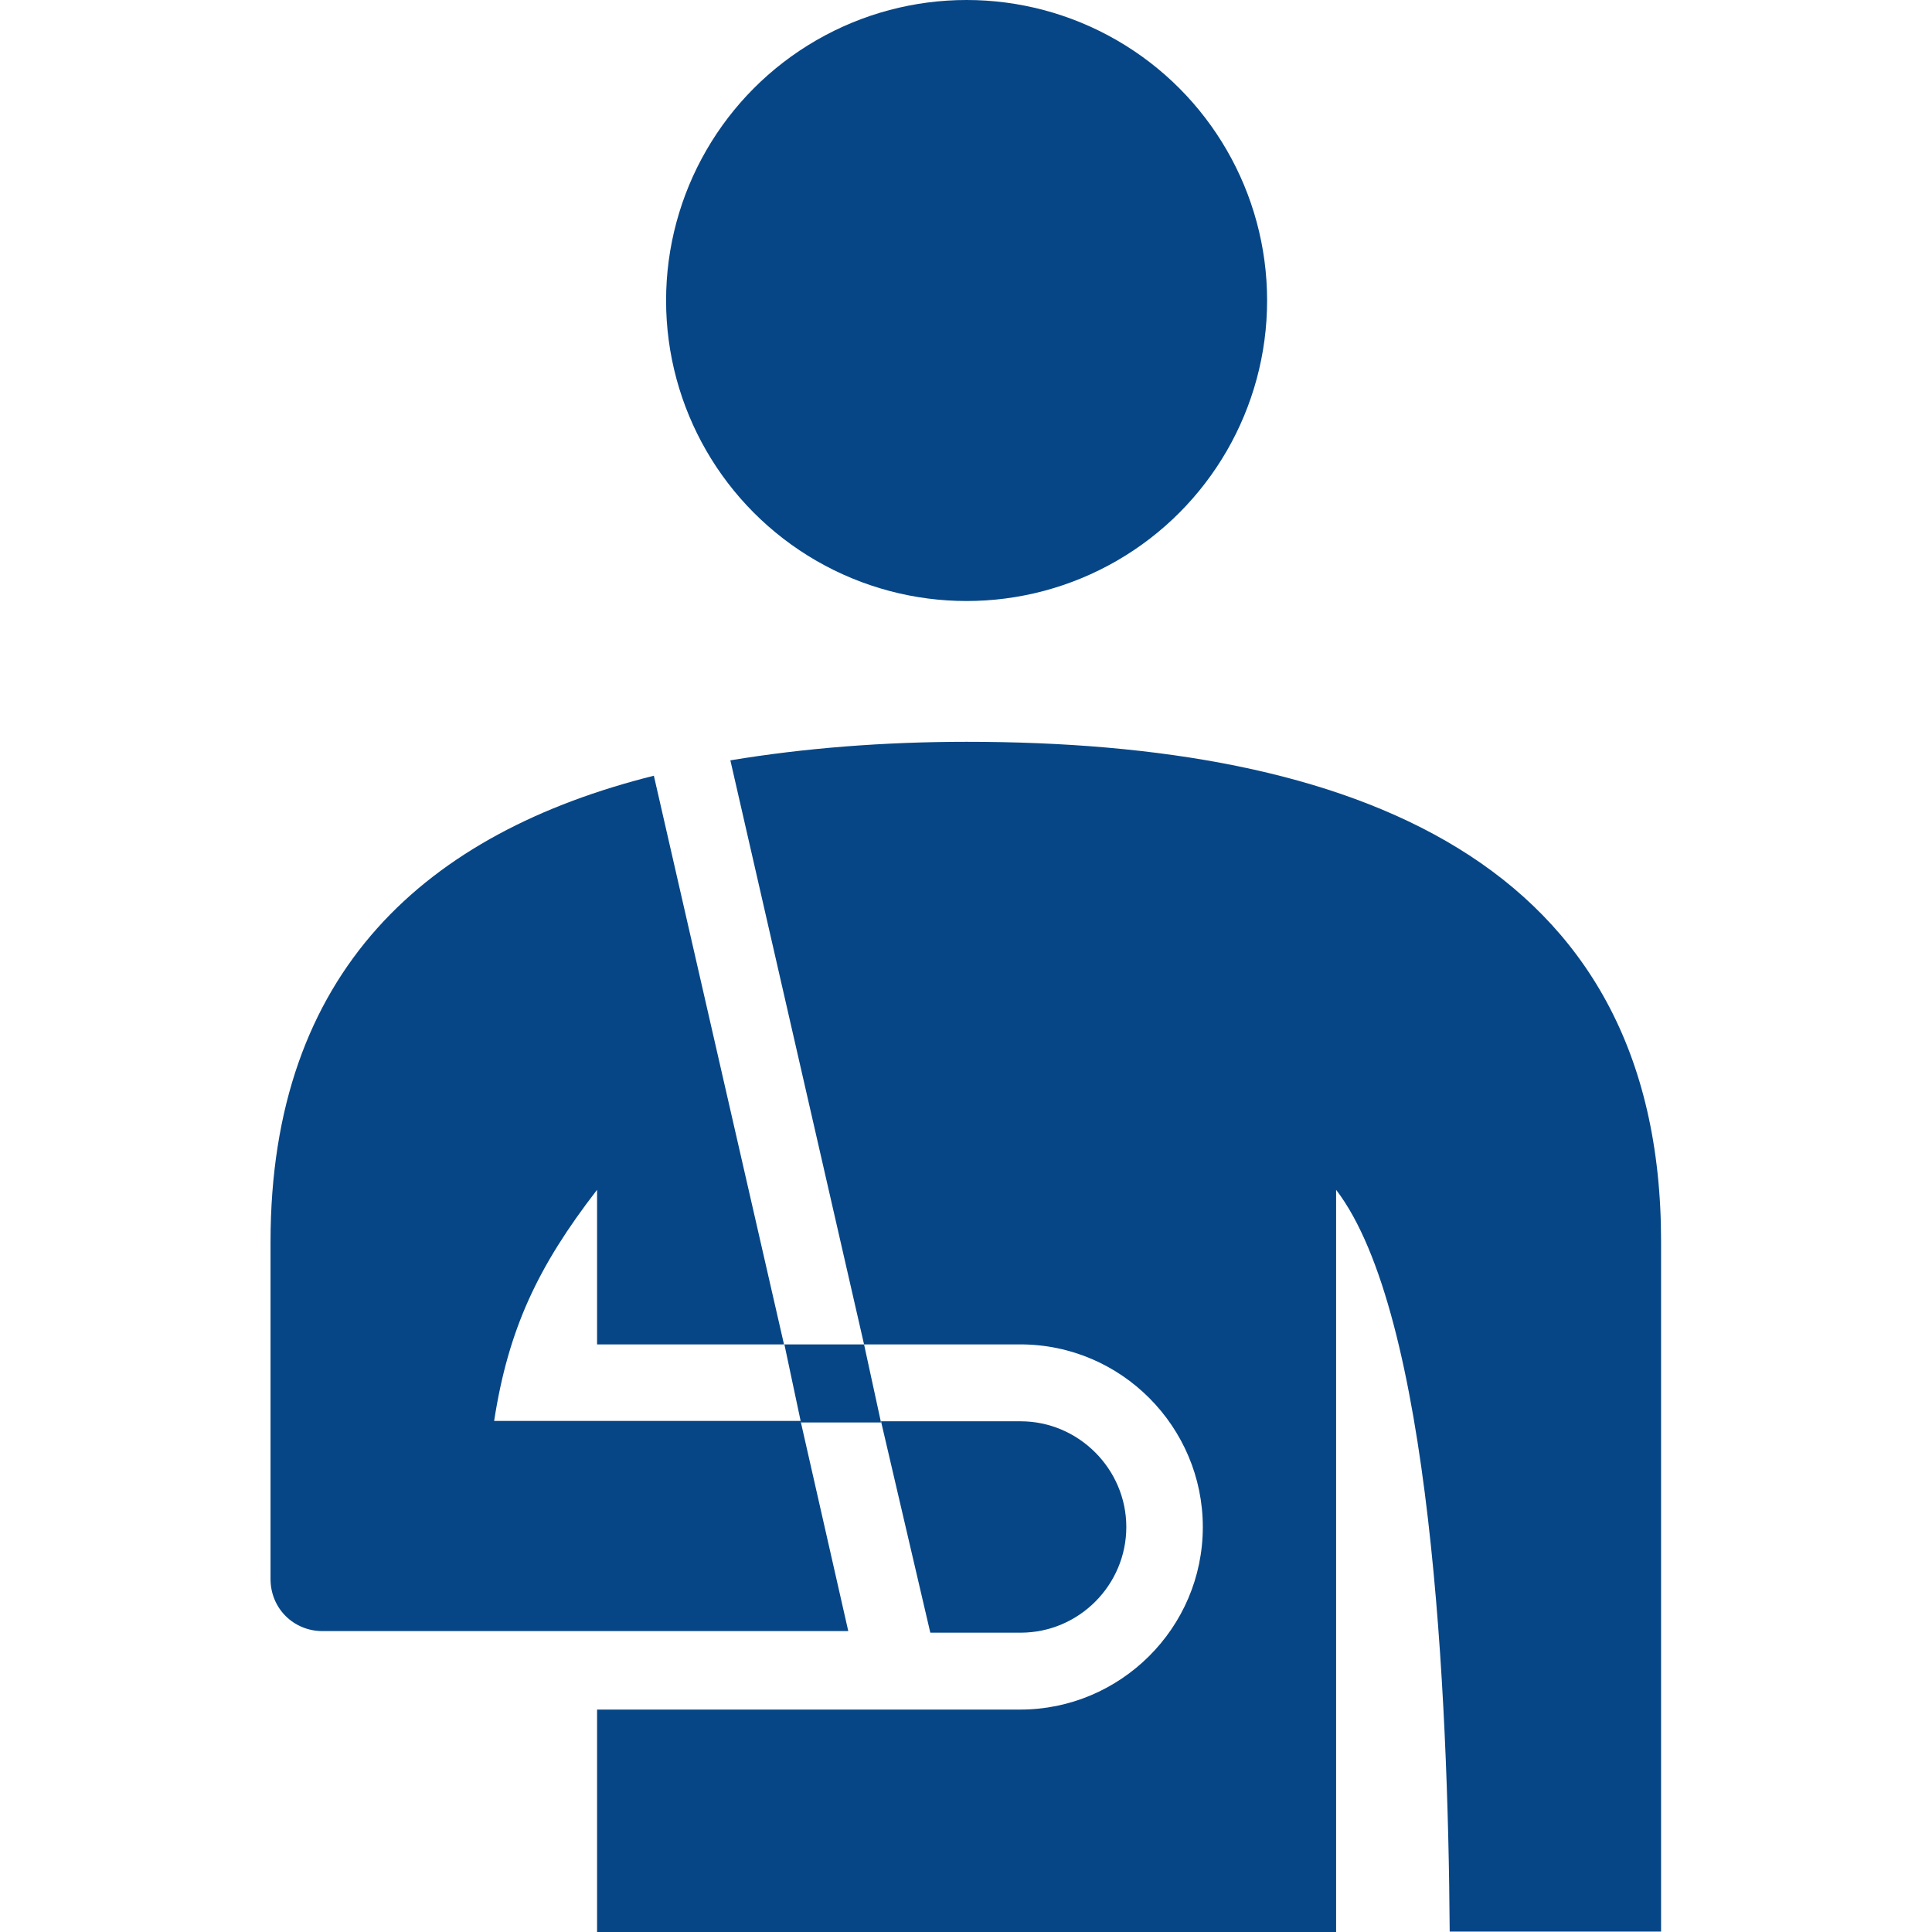 <?xml version="1.0" encoding="UTF-8"?> <!-- Generator: Adobe Illustrator 24.0.1, SVG Export Plug-In . SVG Version: 6.00 Build 0) --> <svg xmlns="http://www.w3.org/2000/svg" xmlns:xlink="http://www.w3.org/1999/xlink" id="Capa_1" x="0px" y="0px" viewBox="0 0 489.9 489.9" style="enable-background:new 0 0 489.9 489.9;" xml:space="preserve"> <style type="text/css"> .st0{fill:#064686;} </style> <g> <g> <g> <circle class="st0" cx="245.1" cy="76.2" r="76.2"></circle> <path class="st0" d="M151.4,301.7v39.2h47.4l-33-144.2c-57.5,14.4-97.2,49.4-97.2,118.2v85.5c0,7.4,5.8,13.2,13.2,13.2h133.3 l-12.1-53.3h-77.7C128.9,337,136.4,321.1,151.4,301.7z"></path> <path class="st0" d="M235.9,414h22.9c14.8,0,26.8-12.1,26.8-26.8s-12.1-26.8-26.8-26.8h-35.4L235.9,414z"></path> <polygon class="st0" points="203.1,360.7 223.4,360.7 219.1,340.9 198.9,340.9 "></polygon> <path class="st0" d="M245.1,188.1c-21,0-41.2,1.6-59.9,4.7l33.9,148.1h39.6c25.7,0,46.3,21,46.3,46.3c0,25.7-21,46.3-46.3,46.3 H151.4v56.4h187.4V301.7c24.1,31.5,28.4,128.3,28.8,188.1h53.6V314.9C421.3,217.7,342.4,188.1,245.1,188.1z"></path> </g> </g> </g> </svg> 